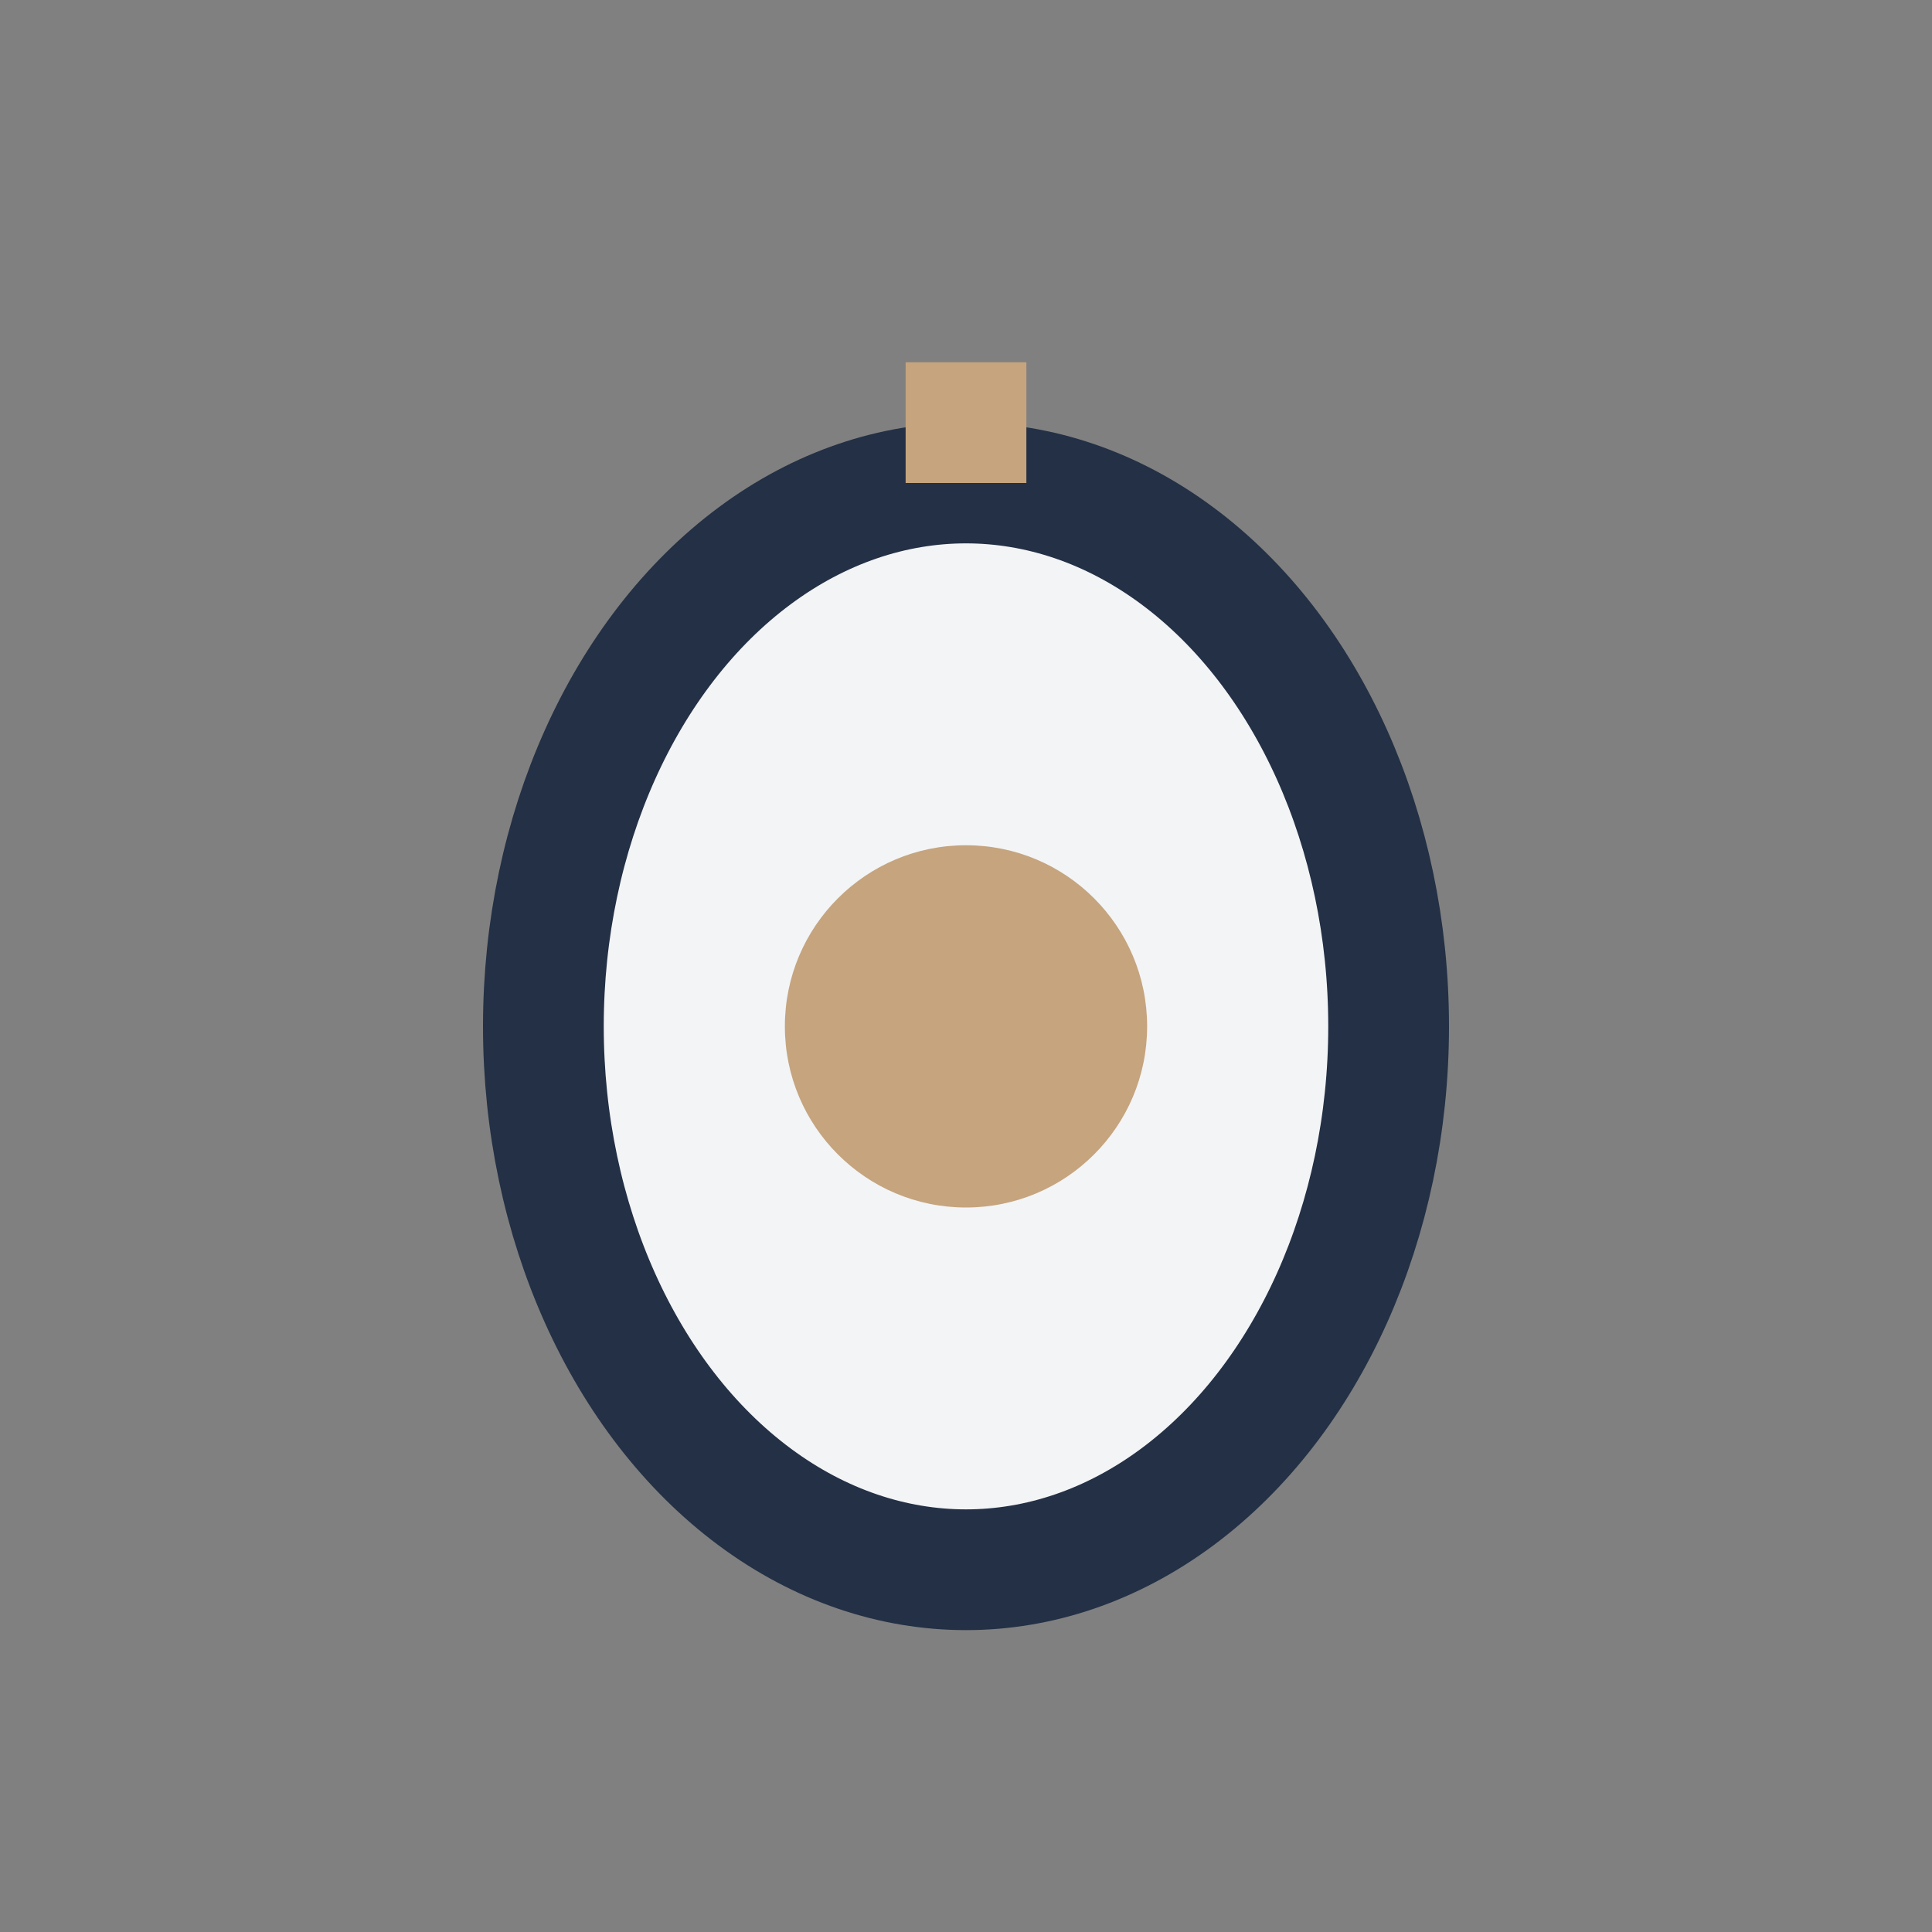 <?xml version="1.0" encoding="UTF-8"?>
<svg xmlns="http://www.w3.org/2000/svg" width="32" height="32" viewBox="0 0 32 32"><rect x="0" y="0" width="32" height="32" fill="#808080" stroke="none"/><ellipse cx="16" cy="17" rx="7" ry="9" fill="#F3F4F6" stroke="#233045" stroke-width="2"/><path d="M16 8v-2" stroke="#C5A47E" stroke-width="2"/><circle cx="16" cy="17" r="3" fill="#C5A47E"/></svg>
